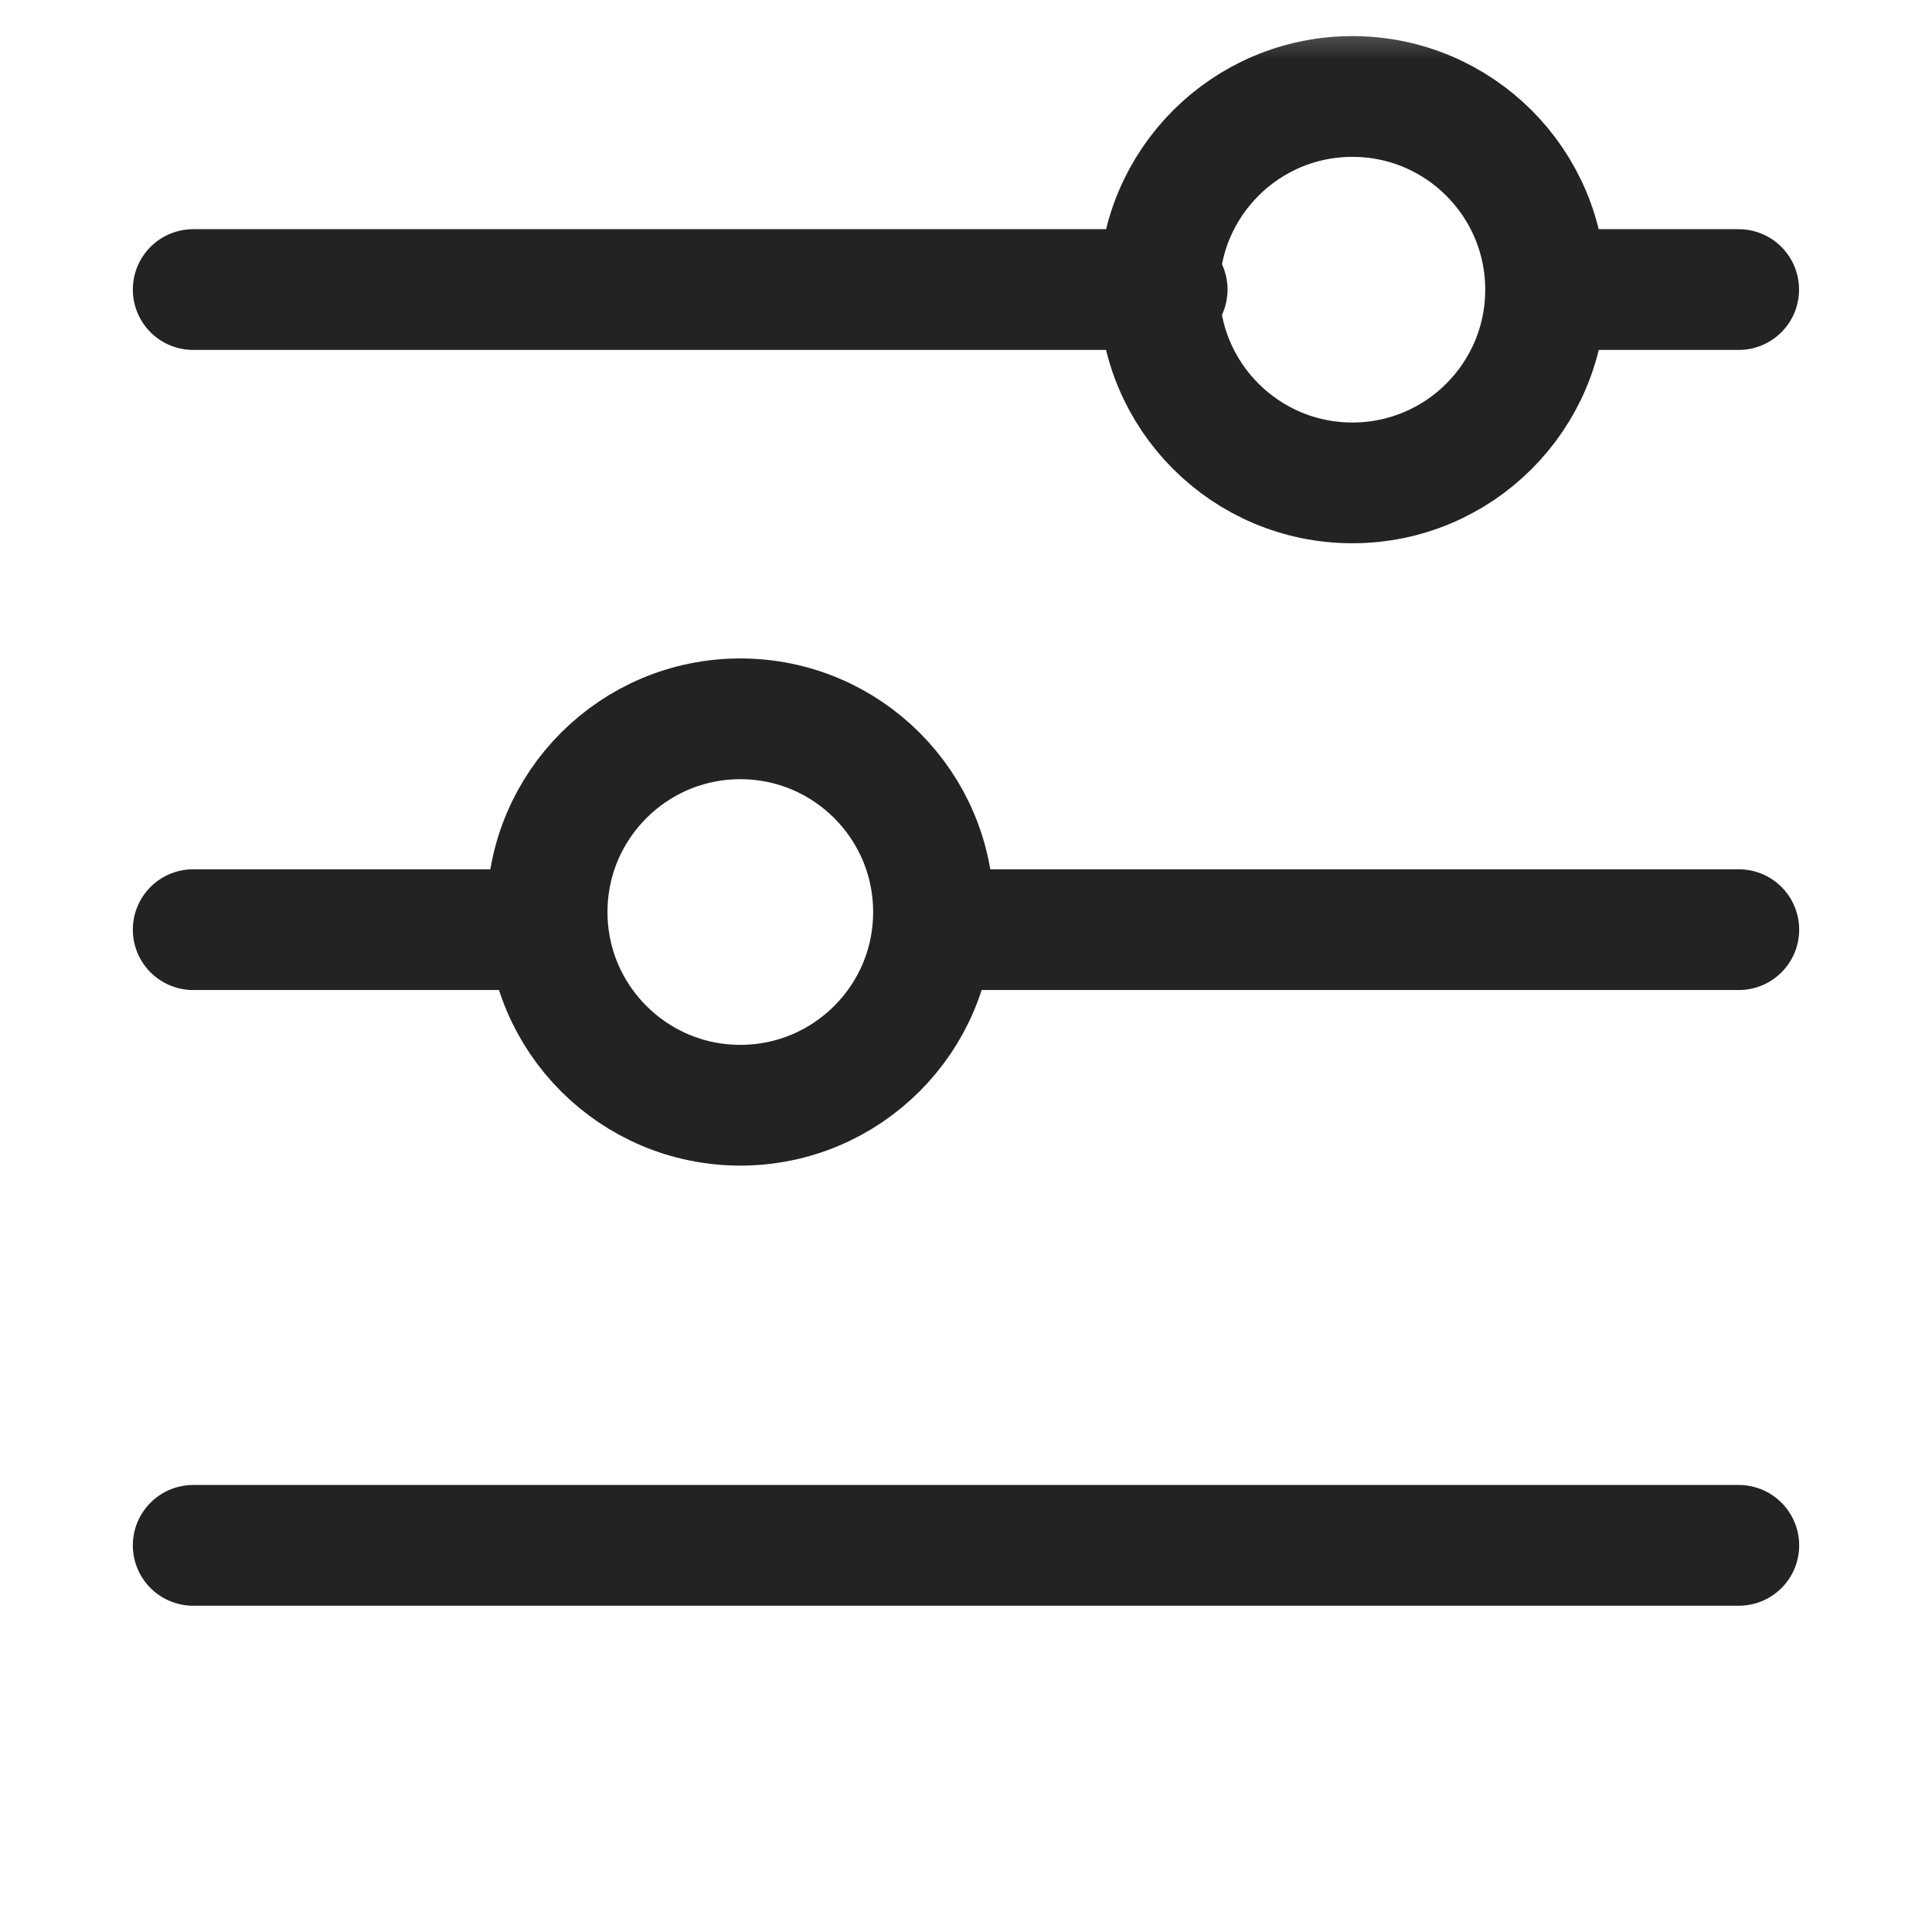 <svg width="16" height="16" viewBox="0 0 16 16" fill="none" xmlns="http://www.w3.org/2000/svg">
<mask id="mask0_12573_94041" style="mask-type:alpha" maskUnits="userSpaceOnUse" x="0" y="0" width="16" height="16">
<rect width="16" height="16" fill="#D9D9D9"/>
</mask>
<g mask="url(#mask0_12573_94041)">
<path d="M1.6 2.398H9.666M14.399 2.398H13.05M1.6 7.699H4.532M14.4 7.699H7.729M1.6 12.798H14.4" stroke="#232323" stroke-linecap="round" stroke-linejoin="round"/>
<ellipse cx="6.131" cy="7.553" rx="1.6" ry="1.6" stroke="#232323" stroke-linecap="round" stroke-linejoin="round"/>
<ellipse cx="11.2" cy="2.399" rx="1.6" ry="1.6" stroke="#232323" stroke-linecap="round" stroke-linejoin="round"/>
</g>
</svg>
